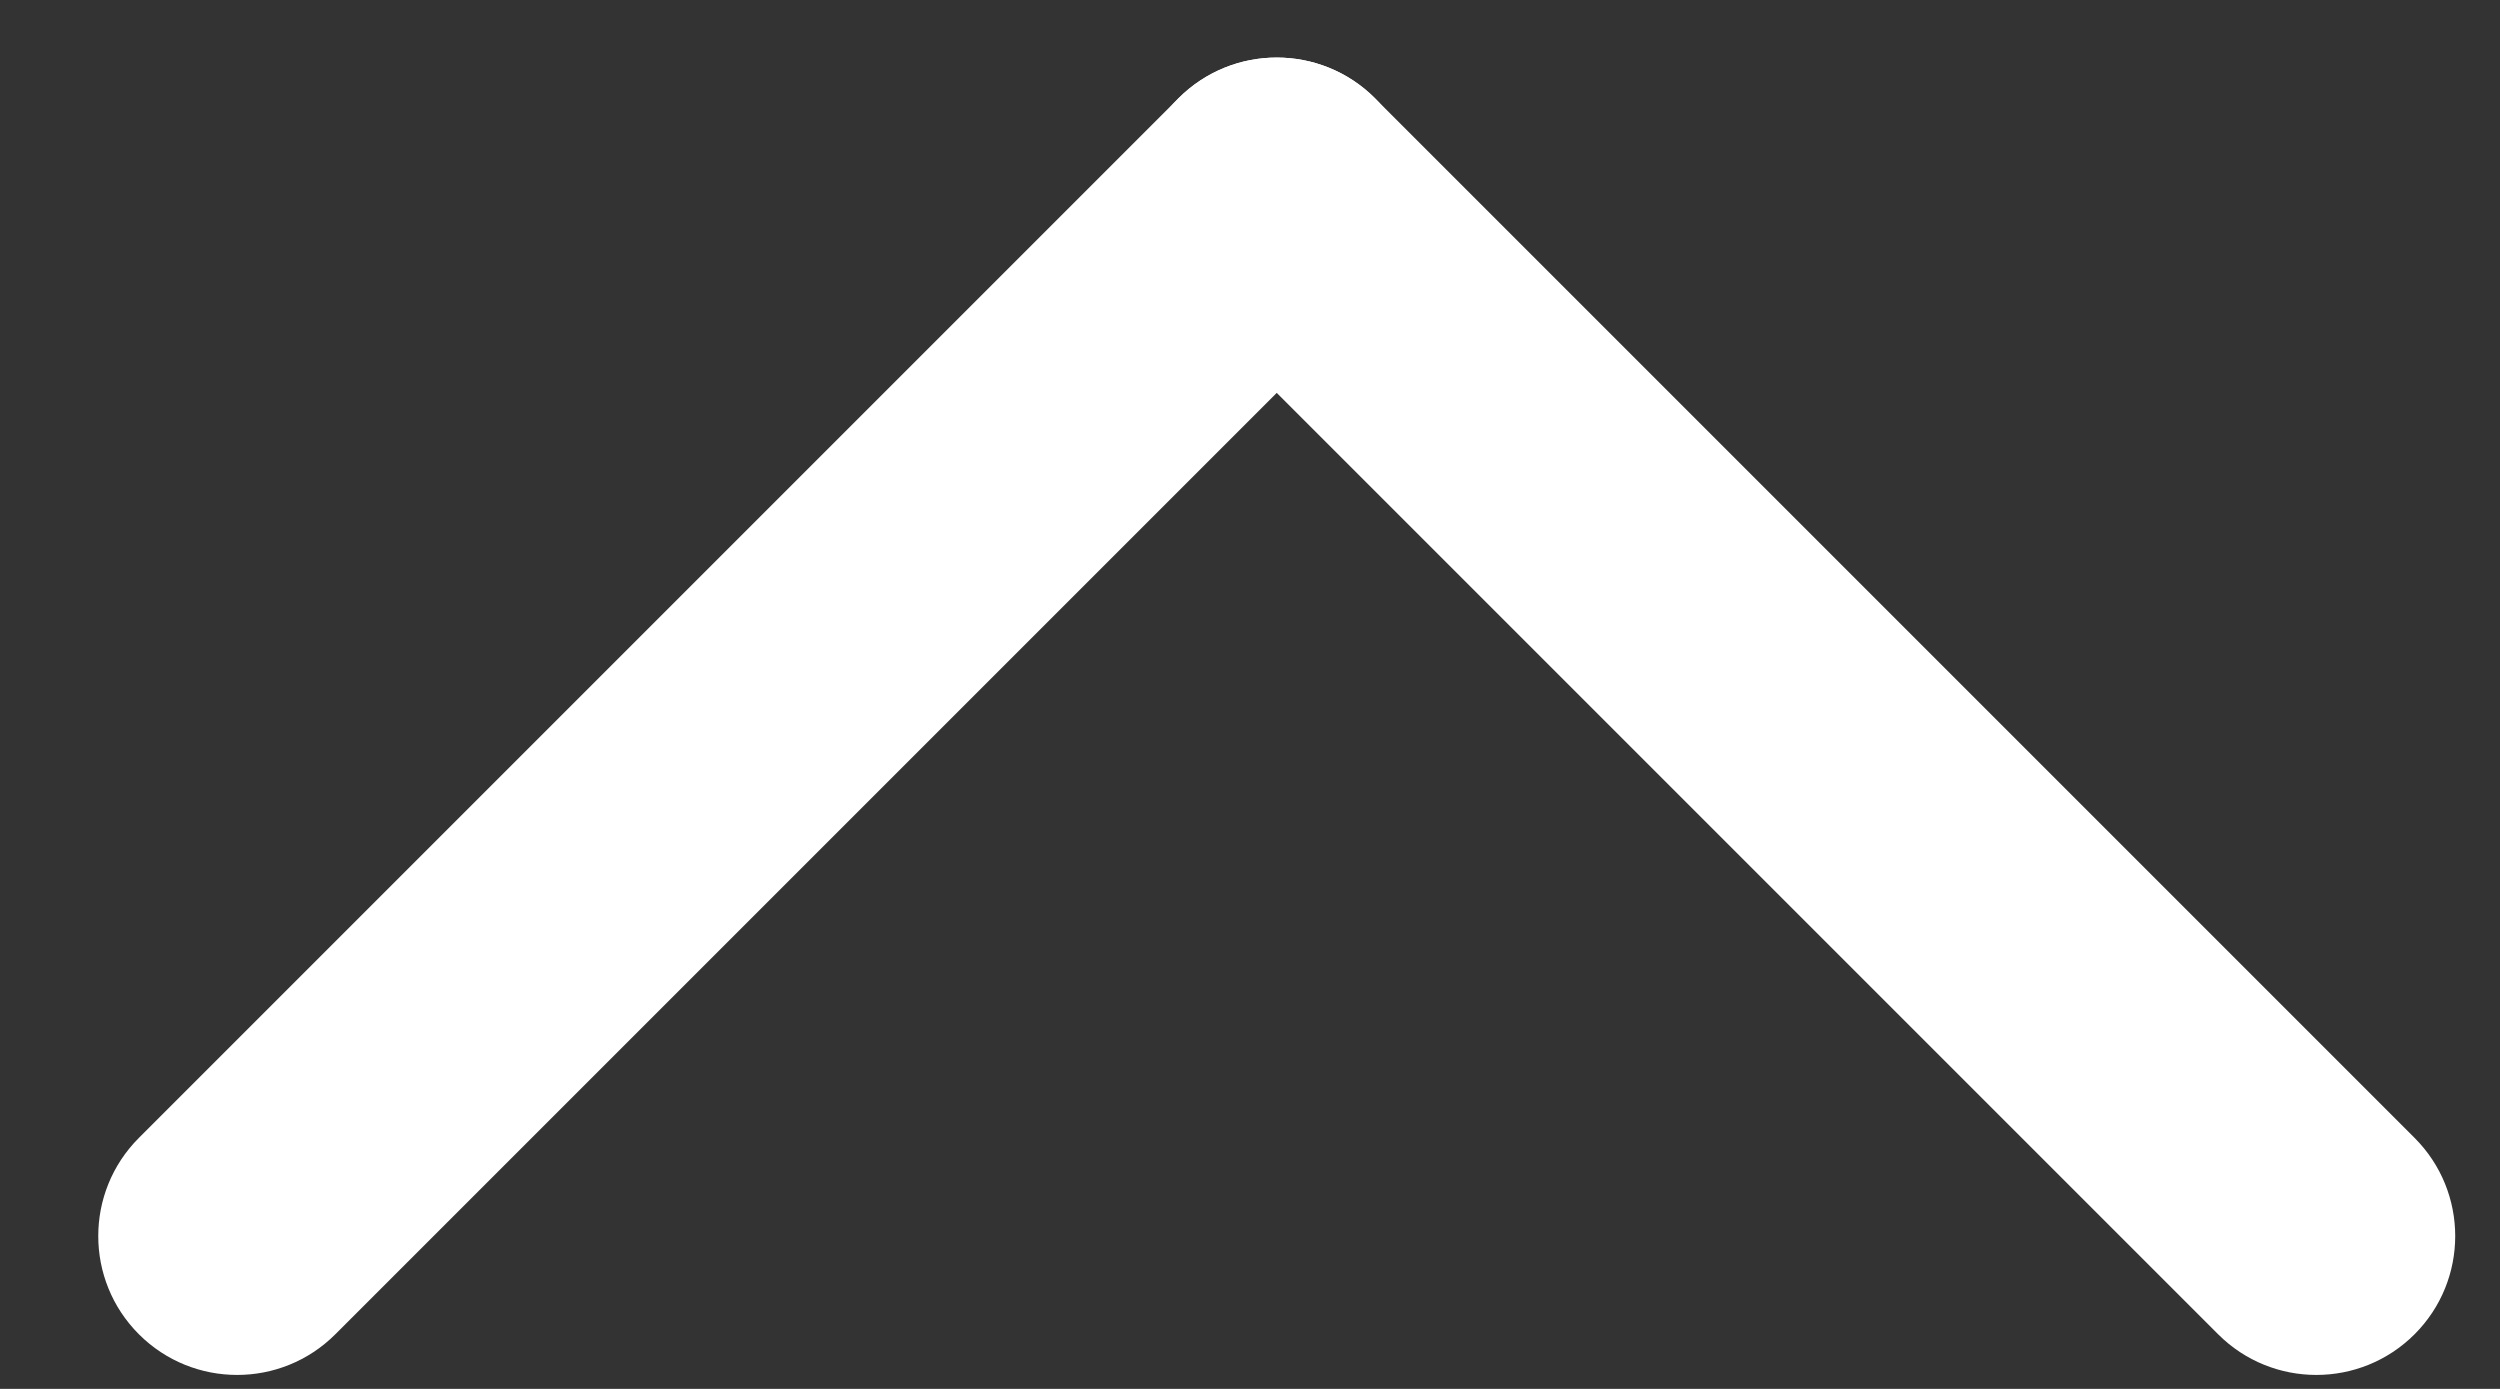 <?xml version="1.0" encoding="UTF-8"?>
<svg width="18px" height="10px" viewBox="0 0 18 10" version="1.1" xmlns="http://www.w3.org/2000/svg" xmlns:xlink="http://www.w3.org/1999/xlink">
    <rect x="0" y="0" width="18" height="10" fill="#333333" stroke="none"/>
    <!-- Generator: Sketch 52 (66869) - http://www.bohemiancoding.com/sketch -->
    <title>分组 10</title>
    <desc>Created with Sketch.</desc>
    <g id="Page-1" stroke="none" stroke-width="1" fill="none" fill-rule="evenodd">
        <g id="画板-copy" transform="translate(-274, -701)" fill="#FFFFFF" fill-rule="nonzero">
            <g id="分组-10" transform="translate(274, 701)">
                <path d="M7.642,4.157 L18.228,4.157 C18.78,4.157 19.228,4.605 19.228,5.157 L19.228,5.157 C19.228,5.709 18.78,6.157 18.228,6.157 L7.642,6.157 C7.09,6.157 6.642,5.709 6.642,5.157 L6.642,5.157 C6.642,4.605 7.09,4.157 7.642,4.157 Z" id="矩形" transform="translate(12.935, 5.157) rotate(-135) translate(-12.935, -5.157) "></path>
                <path d="M0.157,4.157 L10.743,4.157 C11.295,4.157 11.743,4.605 11.743,5.157 L11.743,5.157 C11.743,5.709 11.295,6.157 10.743,6.157 L0.157,6.157 C-0.395,6.157 -0.843,5.709 -0.843,5.157 L-0.843,5.157 C-0.843,4.605 -0.395,4.157 0.157,4.157 Z" id="矩形" transform="translate(5.45, 5.157) rotate(-405) translate(-5.45, -5.157) "></path>
            </g>
        </g>
    </g>
</svg>